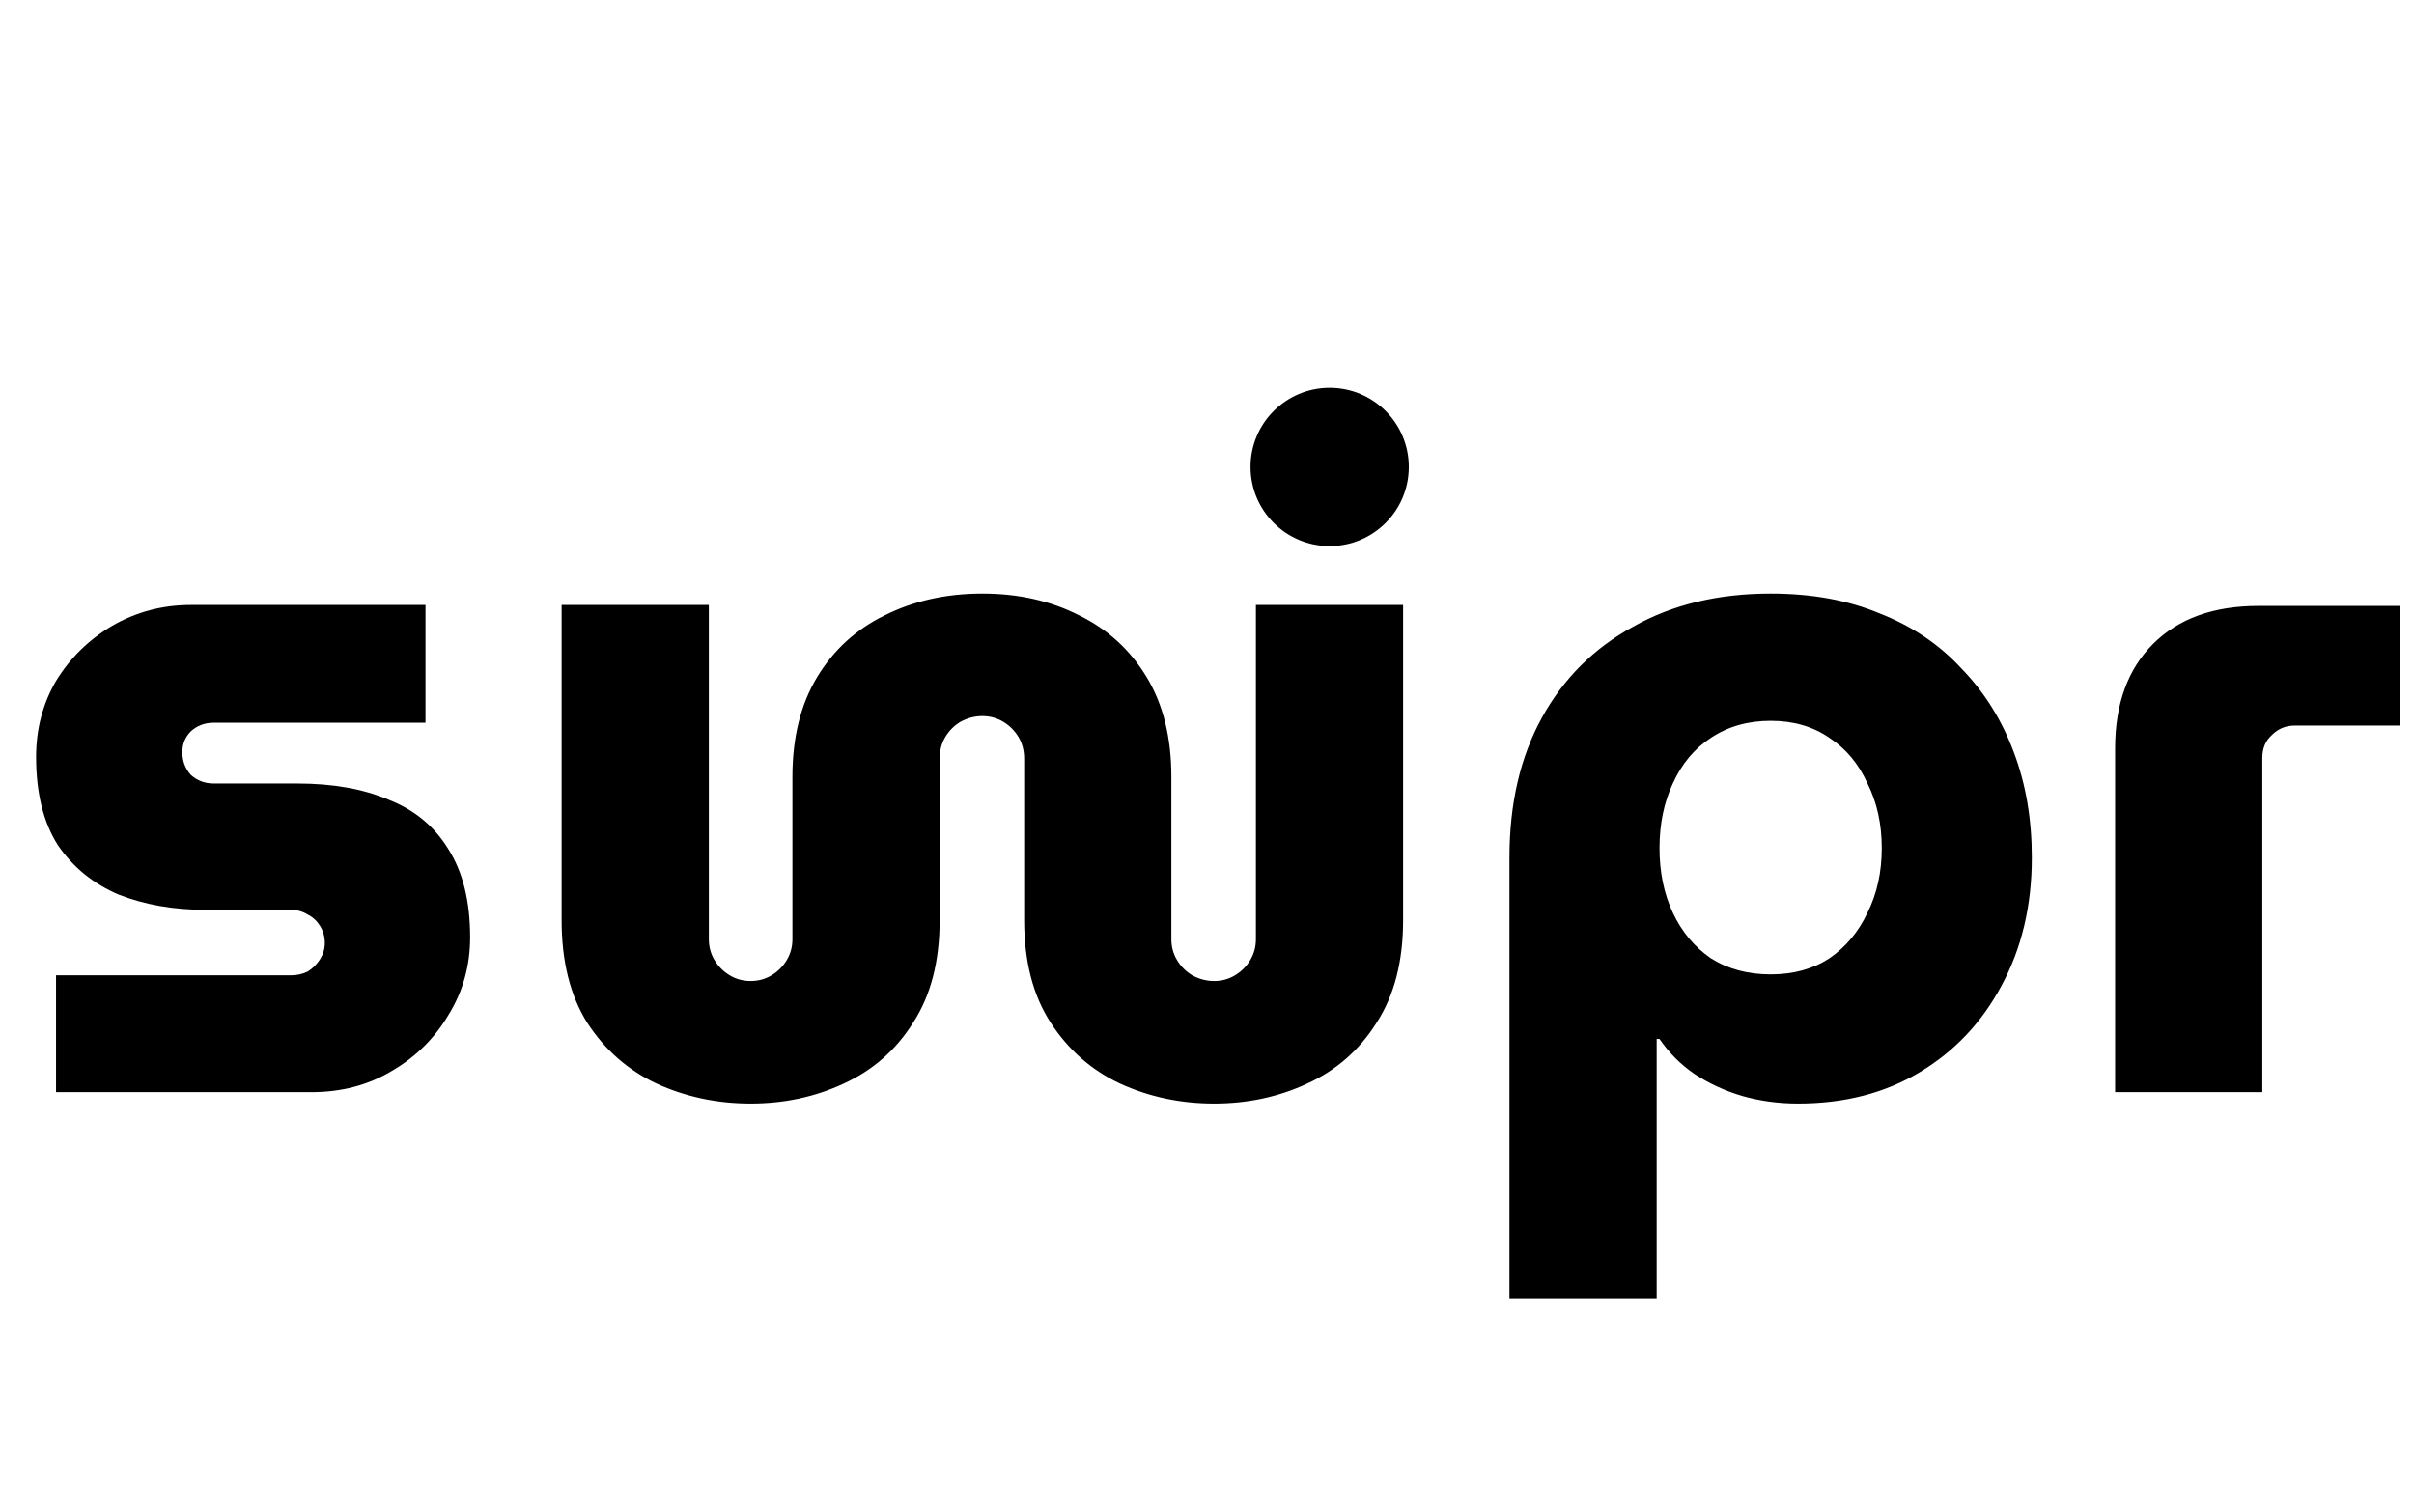 <svg width="305" height="191" viewBox="0 0 305 191" fill="none" xmlns="http://www.w3.org/2000/svg">
<path d="M7.08 138V123.24H36.72C37.52 123.24 38.24 123.08 38.88 122.76C39.52 122.36 40.04 121.84 40.44 121.2C40.84 120.56 41.04 119.88 41.04 119.16C41.04 118.36 40.84 117.64 40.44 117C40.04 116.36 39.52 115.88 38.88 115.56C38.24 115.16 37.52 114.96 36.72 114.96H25.92C21.92 114.96 18.28 114.32 15 113.04C11.8 111.68 9.24 109.6 7.32 106.8C5.48 103.92 4.56 100.2 4.56 95.64C4.56 92.12 5.4 88.92 7.08 86.04C8.84 83.16 11.2 80.84 14.16 79.08C17.2 77.32 20.52 76.44 24.12 76.44H53.76V91.32H27C25.88 91.32 24.92 91.68 24.12 92.4C23.4 93.12 23.04 94 23.04 95.04C23.04 96.16 23.4 97.12 24.12 97.92C24.92 98.64 25.88 99 27 99H37.56C42.04 99 45.88 99.68 49.08 101.04C52.36 102.32 54.88 104.4 56.64 107.28C58.48 110.16 59.4 113.88 59.4 118.44C59.4 122.04 58.48 125.32 56.64 128.28C54.88 131.24 52.48 133.6 49.44 135.36C46.48 137.12 43.12 138 39.36 138H7.08Z" fill="black"/>
<path d="M94.84 139.44C90.6 139.44 86.64 138.6 82.96 136.92C79.36 135.24 76.44 132.68 74.2 129.24C72.04 125.8 70.96 121.48 70.96 116.28V76.44H89.56V118.68C89.56 119.64 89.8 120.52 90.28 121.32C90.76 122.12 91.4 122.76 92.2 123.24C93 123.72 93.88 123.96 94.84 123.96C95.8 123.96 96.68 123.72 97.48 123.24C98.28 122.76 98.92 122.12 99.4 121.32C99.88 120.52 100.12 119.64 100.12 118.68V98.16C100.12 93.2 101.16 89 103.24 85.56C105.32 82.12 108.16 79.52 111.76 77.76C115.44 75.92 119.56 75 124.12 75C128.68 75 132.76 75.92 136.36 77.76C139.96 79.52 142.8 82.12 144.88 85.56C146.96 89 148 93.2 148 98.16V118.68C148 119.64 148.24 120.52 148.72 121.32C149.2 122.12 149.84 122.76 150.64 123.24C151.52 123.72 152.44 123.96 153.4 123.96C154.36 123.96 155.24 123.72 156.04 123.24C156.84 122.76 157.48 122.12 157.96 121.32C158.44 120.52 158.68 119.64 158.68 118.68V76.44H177.28V116.28C177.28 121.48 176.16 125.8 173.92 129.24C171.76 132.68 168.84 135.24 165.16 136.92C161.56 138.6 157.64 139.44 153.4 139.44C149.16 139.44 145.2 138.6 141.52 136.92C137.92 135.24 135 132.68 132.76 129.24C130.52 125.8 129.4 121.48 129.4 116.28V95.88C129.4 94.84 129.16 93.92 128.68 93.12C128.2 92.32 127.56 91.68 126.76 91.2C125.96 90.72 125.08 90.48 124.12 90.48C123.16 90.48 122.24 90.72 121.36 91.2C120.56 91.68 119.92 92.32 119.44 93.12C118.96 93.92 118.72 94.84 118.72 95.88V116.28C118.72 121.48 117.6 125.8 115.36 129.24C113.2 132.68 110.28 135.24 106.6 136.92C103 138.6 99.08 139.44 94.84 139.44ZM223.714 75C228.914 75 233.514 75.84 237.514 77.52C241.594 79.12 245.034 81.44 247.834 84.48C250.714 87.44 252.914 90.96 254.434 95.04C255.954 99.04 256.714 103.48 256.714 108.36C256.714 114.44 255.434 119.84 252.874 124.56C250.394 129.2 246.954 132.84 242.554 135.48C238.154 138.12 233.034 139.44 227.194 139.44C224.714 139.44 222.354 139.12 220.114 138.48C217.954 137.84 215.954 136.92 214.114 135.72C212.354 134.52 210.874 133.04 209.674 131.28H209.314V164.04H190.714V108.36C190.714 101.56 192.074 95.68 194.794 90.72C197.514 85.76 201.354 81.92 206.314 79.2C211.274 76.4 217.074 75 223.714 75ZM223.714 91.08C220.834 91.08 218.314 91.8 216.154 93.24C214.074 94.6 212.474 96.52 211.354 99C210.234 101.4 209.674 104.12 209.674 107.16C209.674 110.2 210.234 112.92 211.354 115.32C212.474 117.72 214.074 119.64 216.154 121.08C218.314 122.44 220.834 123.12 223.714 123.12C226.594 123.12 229.074 122.44 231.154 121.08C233.234 119.64 234.834 117.72 235.954 115.32C237.154 112.92 237.754 110.2 237.754 107.16C237.754 104.12 237.154 101.4 235.954 99C234.834 96.52 233.234 94.6 231.154 93.24C229.074 91.8 226.594 91.08 223.714 91.08ZM267.238 138V94.56C267.238 88.96 268.838 84.56 272.038 81.36C275.238 78.16 279.678 76.56 285.358 76.56H303.238V91.68H289.918C288.798 91.68 287.838 92.08 287.038 92.88C286.238 93.6 285.838 94.56 285.838 95.76V138H267.238Z" fill="black"/>
<circle cx="168" cy="59" r="10" fill="black"/>
</svg>
